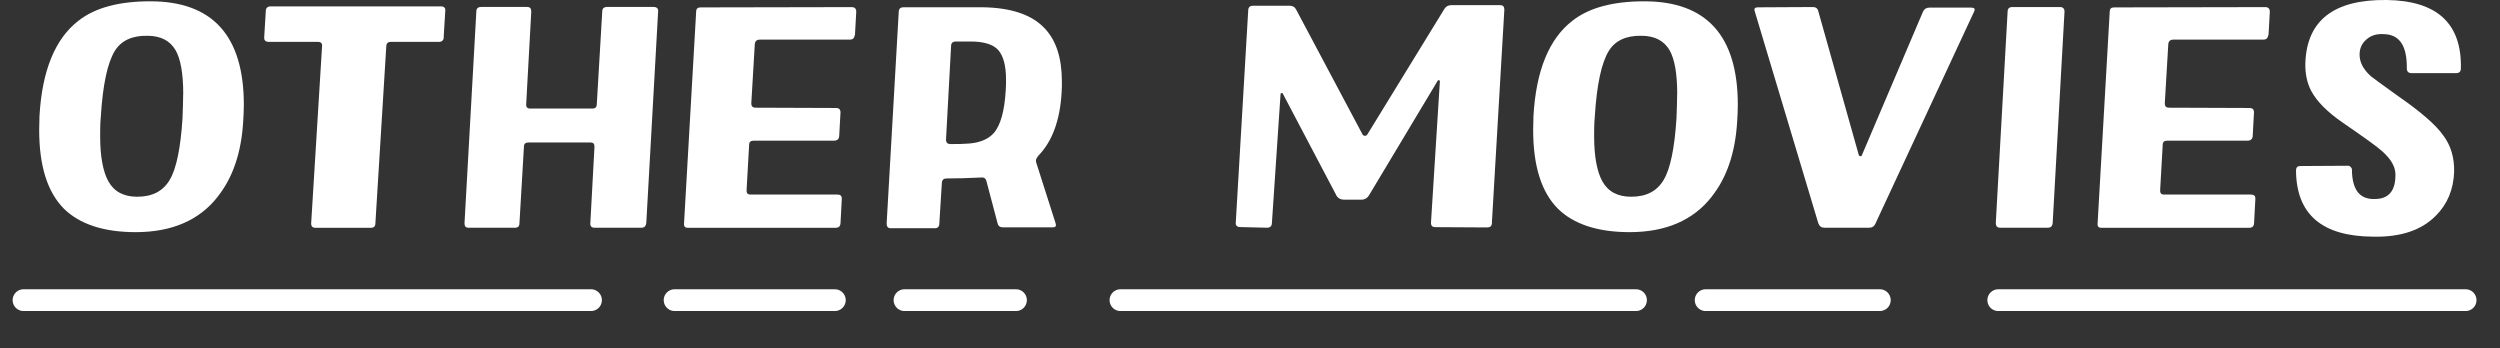 <?xml version="1.0" encoding="UTF-8"?>
<svg id="_レイヤー_2" data-name="レイヤー_2" xmlns="http://www.w3.org/2000/svg" version="1.1" viewBox="0 0 344.5 48">
  <rect x="0" y="0" width="344.5" height="48" fill="#333333" stroke="none"/>
  <!-- Generator: Adobe Illustrator 29.7.1, SVG Export Plug-In . SVG Version: 2.1.1 Build 8)  -->
  <defs>
    <style>
      .st0, .st1 {
        fill: #fff;
      }

      .st1 {
        fill-rule: evenodd;
        stroke: #fff;
        stroke-linecap: round;
        stroke-width: 3px;
      }
    </style>
  </defs>
  <g>
    <path class="st1" d="M3.24,41.36h78.2"/>
    <path class="st1" d="M275.36,41.36h64.4"/>
    <path class="st1" d="M92.96,41.36h22.08"/>
    <path class="st1" d="M124.64,41.36h15.36"/>
    <path class="st1" d="M154.4,41.36h71.04"/>
    <path class="st1" d="M235.04,41.36h24"/>
  </g>
  <g>
    <path class="st0" d="M30,27.11c-2.55,3.26-6.34,4.88-11.31,4.88-4.4,0-7.7-1.1-9.86-3.21-2.29-2.29-3.43-5.9-3.43-10.87,0-.57.04-1.23.04-1.89.35-6.29,2.16-10.69,5.37-13.16C13.1,1.06,16.4.18,20.71.18c8.58,0,12.89,4.75,12.89,14.26,0,.75-.04,1.54-.09,2.33-.26,4.31-1.45,7.75-3.52,10.34ZM25.25,12.98c0-2.82-.35-4.84-1.06-6.07-.75-1.28-2.02-1.98-3.87-1.98-2.11-.04-3.61.66-4.49,2.07-1.01,1.63-1.67,4.66-1.94,9.11-.09.97-.09,1.85-.09,2.64,0,2.82.4,4.93,1.14,6.25.79,1.41,2.11,2.11,3.96,2.11,2.07,0,3.56-.75,4.49-2.33.92-1.54,1.5-4.4,1.76-8.49.04-1.23.09-2.33.09-3.3Z"/>
    <path class="st0" d="M61.15,5.11c0,.44-.26.66-.66.66h-6.64c-.4,0-.62.22-.62.62l-1.5,24.38c0,.44-.22.62-.66.62h-7.57c-.44,0-.62-.18-.62-.62l1.5-24.38c.04-.4-.13-.62-.57-.62h-6.78c-.44,0-.66-.22-.62-.66l.22-3.61c0-.4.26-.62.66-.62h23.5c.4,0,.62.22.57.62l-.22,3.61Z"/>
    <path class="st0" d="M89.05,30.72c-.04.44-.26.66-.66.66h-6.47c-.4,0-.62-.22-.57-.66l.57-10.52c0-.4-.18-.57-.57-.57h-8.49c-.44,0-.66.18-.66.57l-.62,10.56c0,.44-.22.62-.62.62h-6.38c-.4,0-.57-.18-.57-.62l1.63-29.18c0-.4.22-.62.66-.62h6.34c.4,0,.57.22.57.62l-.7,12.76c-.04.44.18.62.57.62h8.54c.4,0,.62-.18.62-.62l.75-12.76c0-.4.22-.62.66-.62h6.42c.44,0,.66.22.62.62l-1.63,29.13Z"/>
    <path class="st0" d="M117.78,4.84c-.04.4-.26.62-.66.62h-12.41c-.44,0-.66.22-.7.62l-.48,8.14c0,.44.18.62.62.62l11.05.04c.44,0,.62.22.62.62l-.18,3.26c-.04.4-.26.62-.7.62h-11.05c-.44,0-.66.18-.66.57l-.35,6.2c-.04.44.13.66.53.66h11.97c.44,0,.62.18.62.57l-.18,3.39c-.04.44-.26.62-.7.62h-20.33c-.4,0-.57-.18-.53-.62l1.67-29.18c0-.4.22-.57.62-.57l20.82-.04c.4,0,.62.22.62.62l-.18,3.26Z"/>
    <path class="st0" d="M143.08,21.48c-.31.31-.4.66-.26,1.01l2.64,8.27c.13.4,0,.57-.4.57h-6.86c-.4,0-.66-.18-.75-.62l-1.5-5.68c-.09-.44-.35-.62-.75-.57-1.76.09-3.34.13-4.75.13-.4,0-.62.18-.66.57l-.35,5.63c0,.44-.22.66-.62.66h-6.07c-.4,0-.57-.22-.57-.66l1.67-29.22c.04-.4.26-.57.66-.57h10.78c4,.04,6.86,1.01,8.62,2.86,1.63,1.67,2.42,4.14,2.42,7.44,0,.44,0,.97-.04,1.45-.22,3.87-1.32,6.78-3.21,8.71ZM138.63,10.96c0-1.89-.35-3.21-1.06-4.05-.7-.79-1.98-1.19-3.83-1.19h-2.02c-.44,0-.66.22-.66.62l-.7,12.89c0,.44.22.62.62.62,1.01,0,1.67,0,1.98-.04,1.8-.04,3.12-.53,3.96-1.45.97-1.1,1.5-3.08,1.67-5.9.04-.53.04-1.01.04-1.5Z"/>
    <path class="st0" d="M205.6,30.72c-.04.44-.26.62-.66.62l-7.13-.04c-.44,0-.62-.18-.62-.62l1.23-19.54c-.09-.09-.18-.09-.26-.09l-9.55,15.93c-.22.31-.53.53-.97.53h-2.46c-.44,0-.75-.18-.97-.48l-7.44-14.13c-.04-.09-.13-.09-.18-.09-.09.04-.13.09-.13.18l-1.19,17.73c0,.44-.26.66-.66.66l-3.7-.09c-.44,0-.66-.22-.62-.62l1.72-29.31c.04-.4.26-.57.66-.57h5.02c.44,0,.75.18.92.53l9.15,17.21c.09.13.18.18.31.18.18,0,.26-.04.35-.18l10.61-17.29c.22-.35.53-.53.97-.53h6.73c.4,0,.57.22.57.62l-1.72,29.4Z"/>
    <path class="st0" d="M235.87,27.11c-2.55,3.26-6.34,4.88-11.31,4.88-4.4,0-7.7-1.1-9.86-3.21-2.29-2.29-3.43-5.9-3.43-10.87,0-.57.04-1.23.04-1.89.35-6.29,2.16-10.69,5.37-13.16,2.29-1.8,5.59-2.68,9.9-2.68,8.58,0,12.89,4.75,12.89,14.26,0,.75-.04,1.54-.09,2.33-.26,4.31-1.45,7.75-3.52,10.34ZM231.12,12.98c0-2.82-.35-4.84-1.06-6.07-.75-1.28-2.02-1.98-3.87-1.98-2.11-.04-3.61.66-4.49,2.07-1.01,1.63-1.67,4.66-1.94,9.11-.09.97-.09,1.85-.09,2.64,0,2.82.4,4.93,1.14,6.25.79,1.41,2.11,2.11,3.96,2.11,2.07,0,3.56-.75,4.49-2.33.92-1.54,1.5-4.4,1.76-8.49.04-1.23.09-2.33.09-3.3Z"/>
    <path class="st0" d="M258.44,30.81c-.18.4-.48.57-.88.57h-6.16c-.4,0-.66-.18-.84-.62l-8.76-29.22c-.13-.35.04-.53.44-.53l7.57-.04c.4,0,.66.18.75.57l5.59,19.85c.04.09.09.13.18.13.13,0,.18,0,.22-.09l8.45-19.85c.18-.35.44-.53.88-.53h5.76c.44,0,.57.18.4.53l-13.6,29.22Z"/>
    <path class="st0" d="M282.86,30.72c-.04.44-.26.66-.66.66h-6.56c-.44,0-.62-.22-.62-.66l1.63-29.13c0-.4.22-.62.66-.62h6.56c.4,0,.62.22.62.62l-1.63,29.13Z"/>
    <path class="st0" d="M312.56,4.84c-.04.4-.26.62-.66.62h-12.41c-.44,0-.66.22-.7.62l-.48,8.14c0,.44.18.62.62.62l11.05.04c.44,0,.62.22.62.62l-.18,3.26c-.04.4-.26.62-.7.62h-11.04c-.44,0-.66.18-.66.57l-.35,6.2c-.04.44.13.66.53.66h11.97c.44,0,.62.18.62.57l-.18,3.39c-.04.44-.26.62-.7.62h-20.33c-.4,0-.57-.18-.53-.62l1.67-29.18c0-.4.22-.57.62-.57l20.82-.04c.4,0,.62.22.62.62l-.18,3.26Z"/>
    <path class="st0" d="M338.44,10.08h-6.12c-.44,0-.66-.22-.66-.66.04-3.04-.97-4.62-3.04-4.71-1.1-.09-1.94.18-2.55.75-.62.53-.92,1.23-.92,2.07,0,1.06.53,2.07,1.58,2.99.22.18,1.45,1.1,3.74,2.73,3.12,2.16,5.19,3.96,6.21,5.41,1.06,1.41,1.54,3.08,1.5,5.02-.09,2.42-.92,4.44-2.51,6.03-1.98,2.02-4.88,2.99-8.67,2.9-7.04-.04-10.56-3.08-10.61-9.11,0-.4.18-.62.57-.62l6.56-.04c.18,0,.31.04.4.18.13.09.18.26.18.4,0,1.28.26,2.29.75,2.99.53.7,1.32,1.06,2.42,1.01,1.89,0,2.86-1.14,2.82-3.39,0-1.06-.62-2.11-1.8-3.17-.57-.53-2.38-1.85-5.46-3.96-2.11-1.45-3.56-2.9-4.36-4.4-.57-1.1-.84-2.42-.79-3.87.22-5.85,3.96-8.71,11.18-8.63,6.95.09,10.38,3.21,10.25,9.42,0,.44-.22.66-.66.66Z"/>
  </g>
</svg>